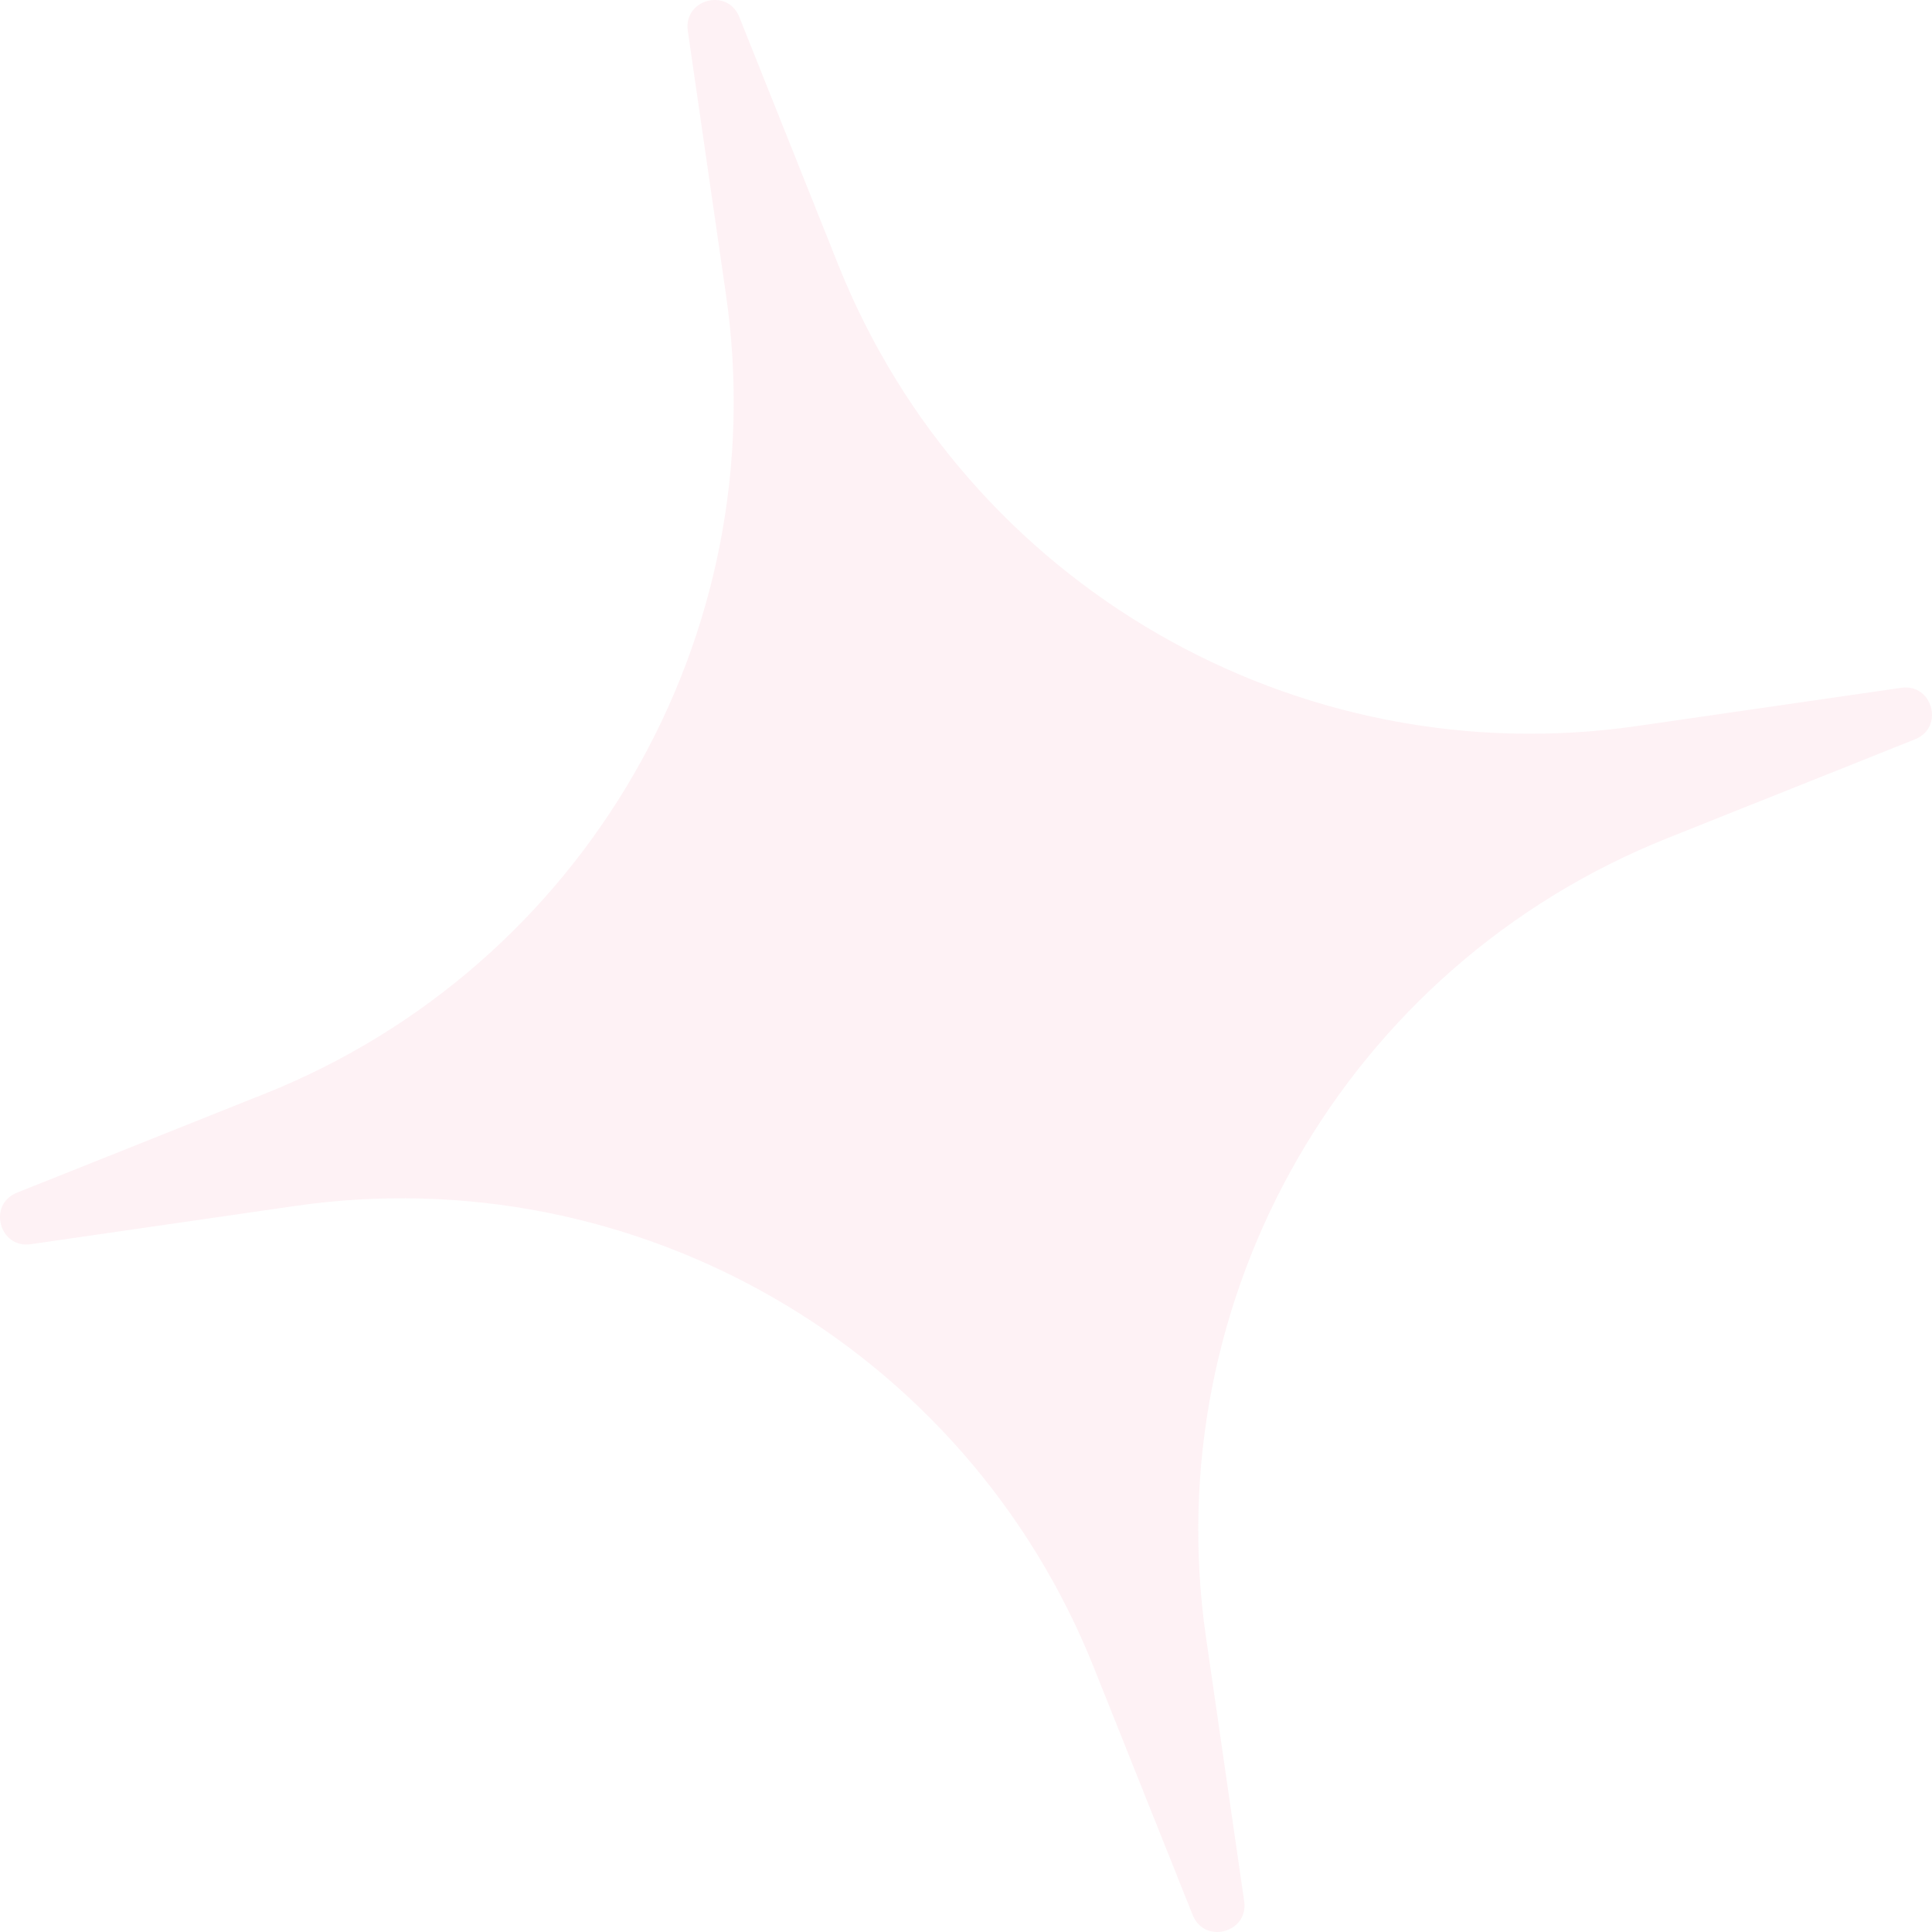 <?xml version="1.0" encoding="UTF-8"?> <svg xmlns="http://www.w3.org/2000/svg" width="581" height="581" viewBox="0 0 581 581" fill="none"> <path opacity="0.1" d="M206.837 9.252C205.468 -0.213 218.779 -3.779 222.326 5.102L252.076 79.606C290.49 175.812 389.824 233.163 492.347 218.328L571.745 206.84C581.211 205.471 584.778 218.781 575.896 222.329L501.391 252.078C405.186 290.493 347.835 389.826 362.67 492.35L374.158 571.748C375.527 581.214 362.217 584.78 358.669 575.898L328.92 501.393C290.505 405.188 191.172 347.838 88.647 362.673L9.249 374.161C-0.215 375.53 -3.782 362.219 5.099 358.672L79.604 328.922C175.81 290.508 233.16 191.174 218.325 88.65L206.837 9.252Z" fill="#F07B98"></path> </svg> 